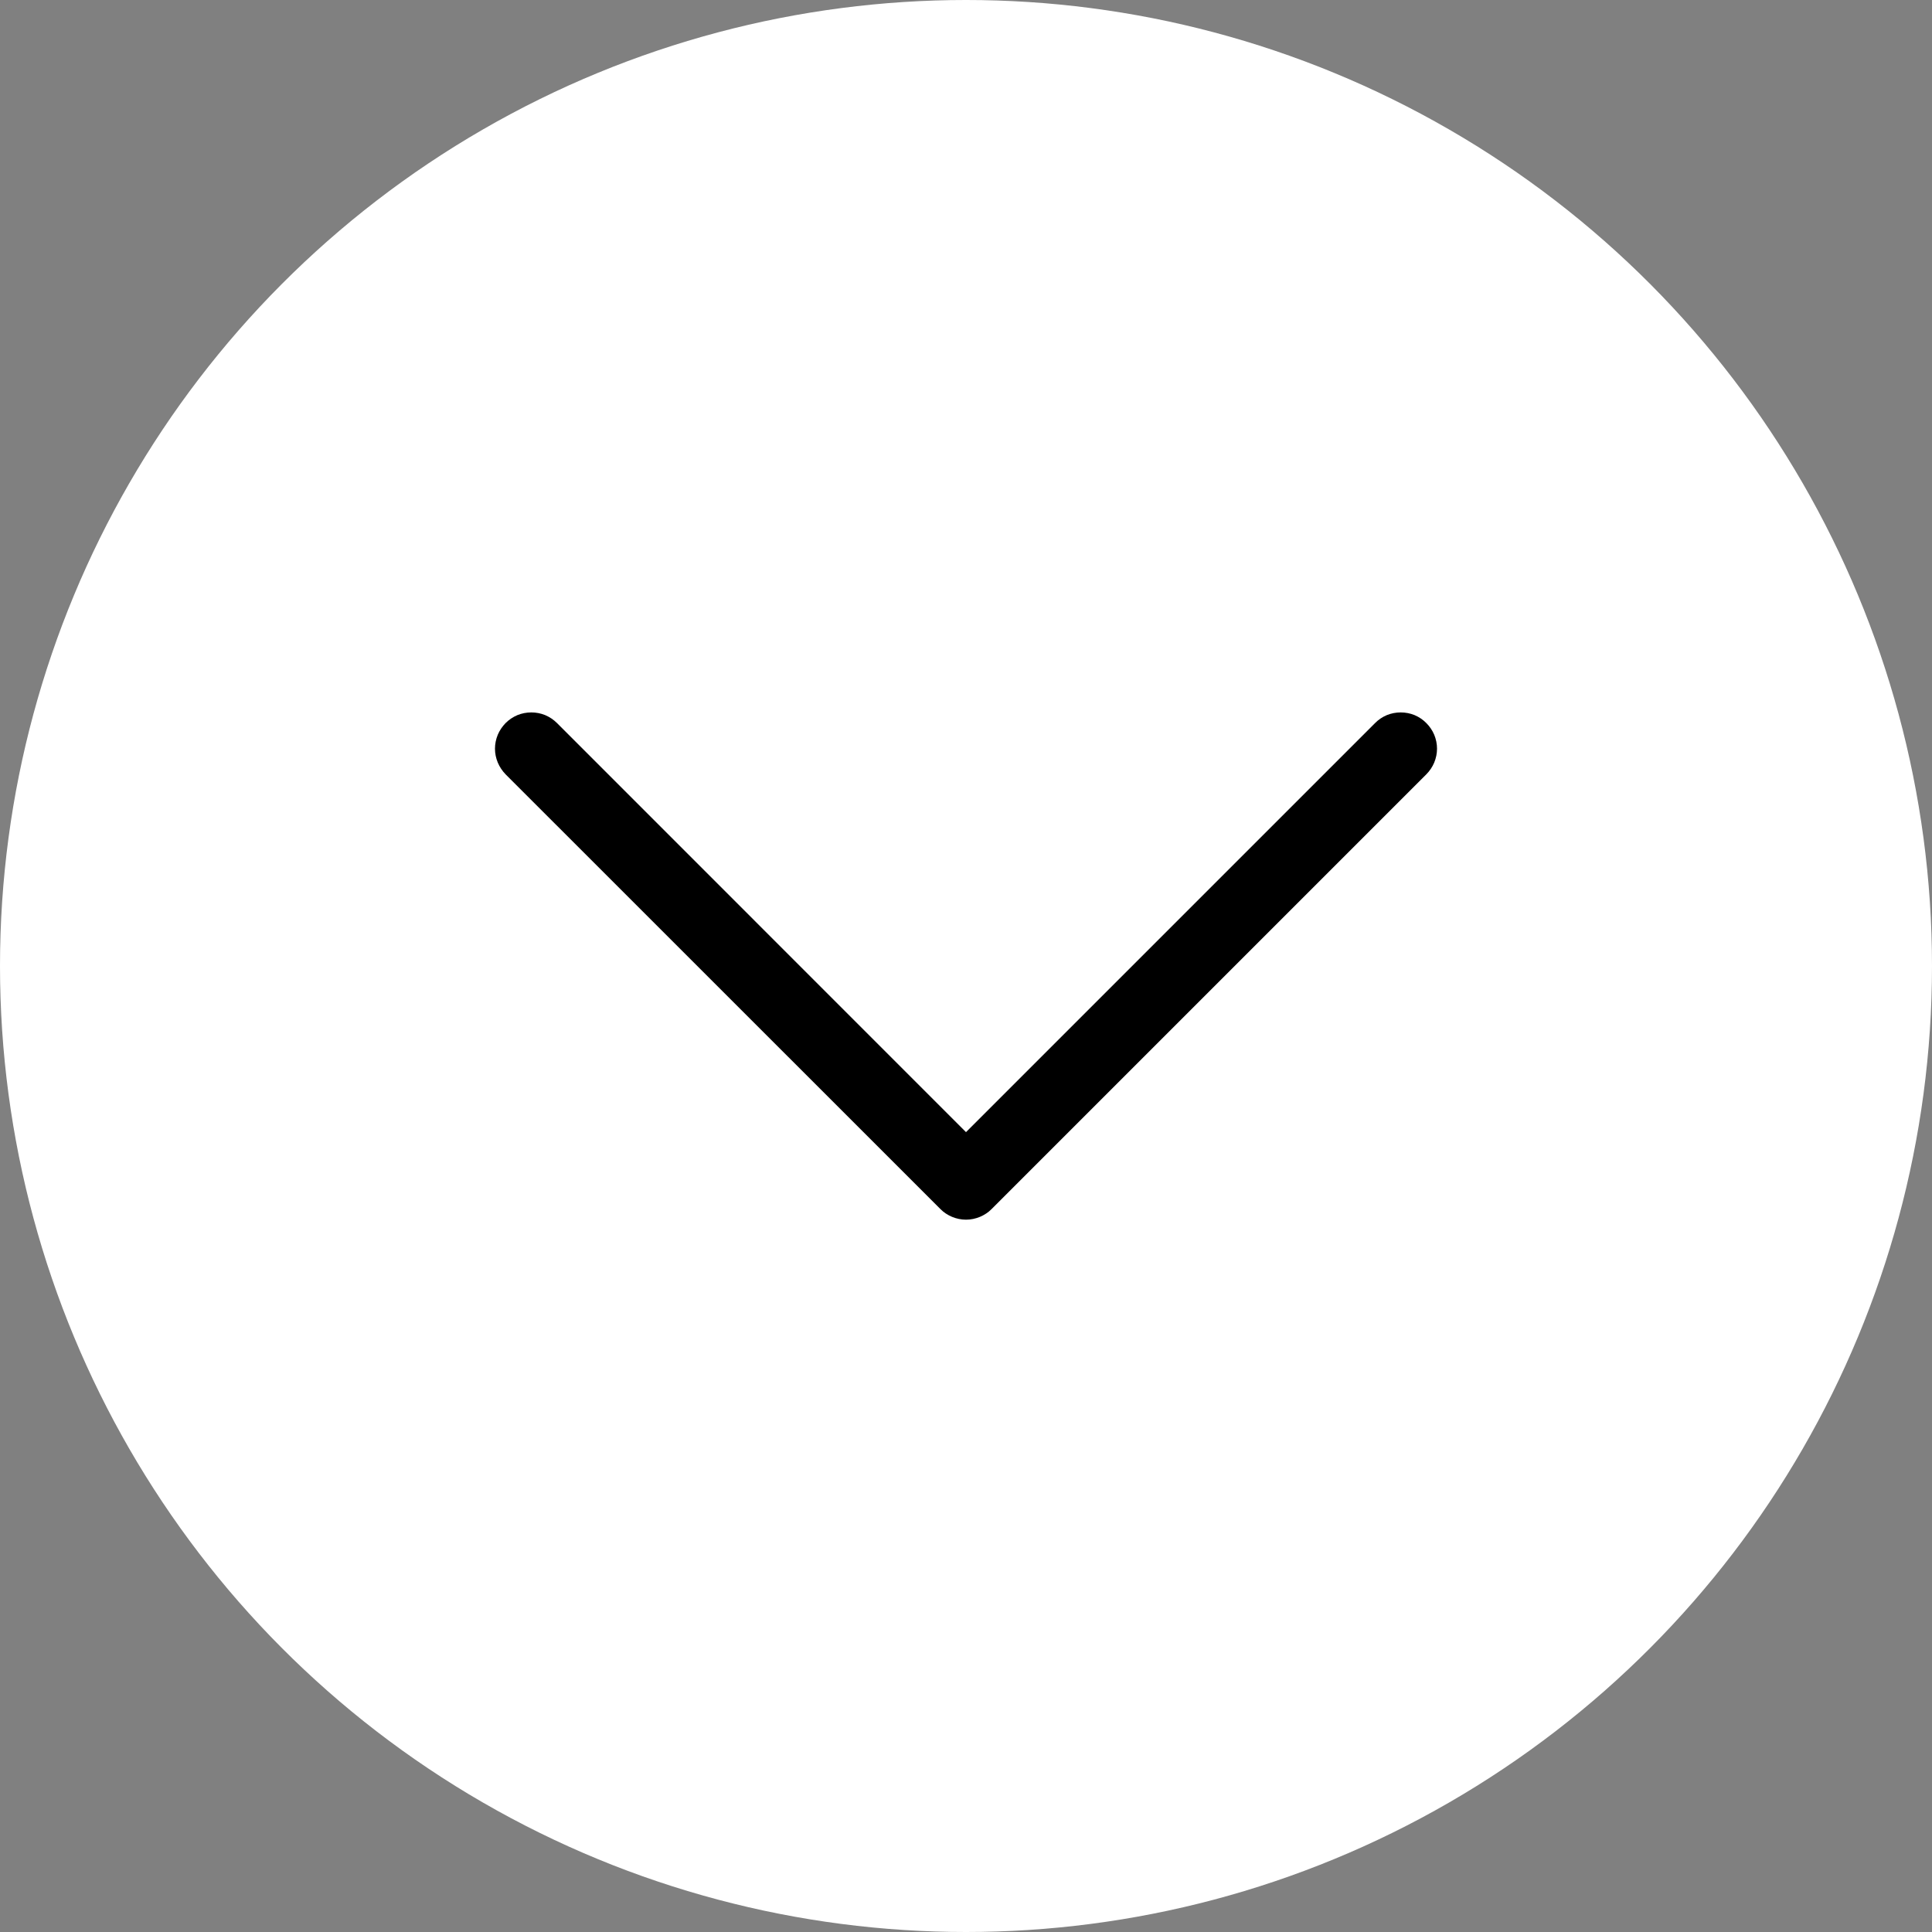 <svg width="20" height="20" viewBox="0 0 20 20" fill="none" xmlns="http://www.w3.org/2000/svg">
<rect x="0" y="0" width="20" height="20" fill="#808080" stroke="none"/>
<circle cx="10" cy="10" r="10" fill="white"/>
<path fill-rule="evenodd" clip-rule="evenodd" d="M5.234 7.485C5.269 7.45 5.311 7.422 5.356 7.403C5.402 7.384 5.451 7.375 5.5 7.375C5.549 7.375 5.598 7.384 5.644 7.403C5.689 7.422 5.731 7.45 5.766 7.485L10 11.72L14.235 7.485C14.269 7.45 14.311 7.422 14.356 7.403C14.402 7.384 14.451 7.375 14.5 7.375C14.549 7.375 14.598 7.384 14.644 7.403C14.689 7.422 14.731 7.45 14.765 7.485C14.8 7.52 14.828 7.561 14.847 7.606C14.866 7.652 14.876 7.701 14.876 7.75C14.876 7.799 14.866 7.848 14.847 7.894C14.828 7.939 14.8 7.981 14.765 8.016L10.265 12.516C10.231 12.551 10.189 12.578 10.144 12.597C10.098 12.616 10.049 12.626 10 12.626C9.951 12.626 9.902 12.616 9.856 12.597C9.811 12.578 9.769 12.551 9.735 12.516L5.234 8.016C5.2 7.981 5.172 7.939 5.153 7.894C5.134 7.848 5.124 7.8 5.124 7.75C5.124 7.701 5.134 7.652 5.153 7.606C5.172 7.561 5.2 7.52 5.234 7.485Z" fill="black"/>
</svg>
